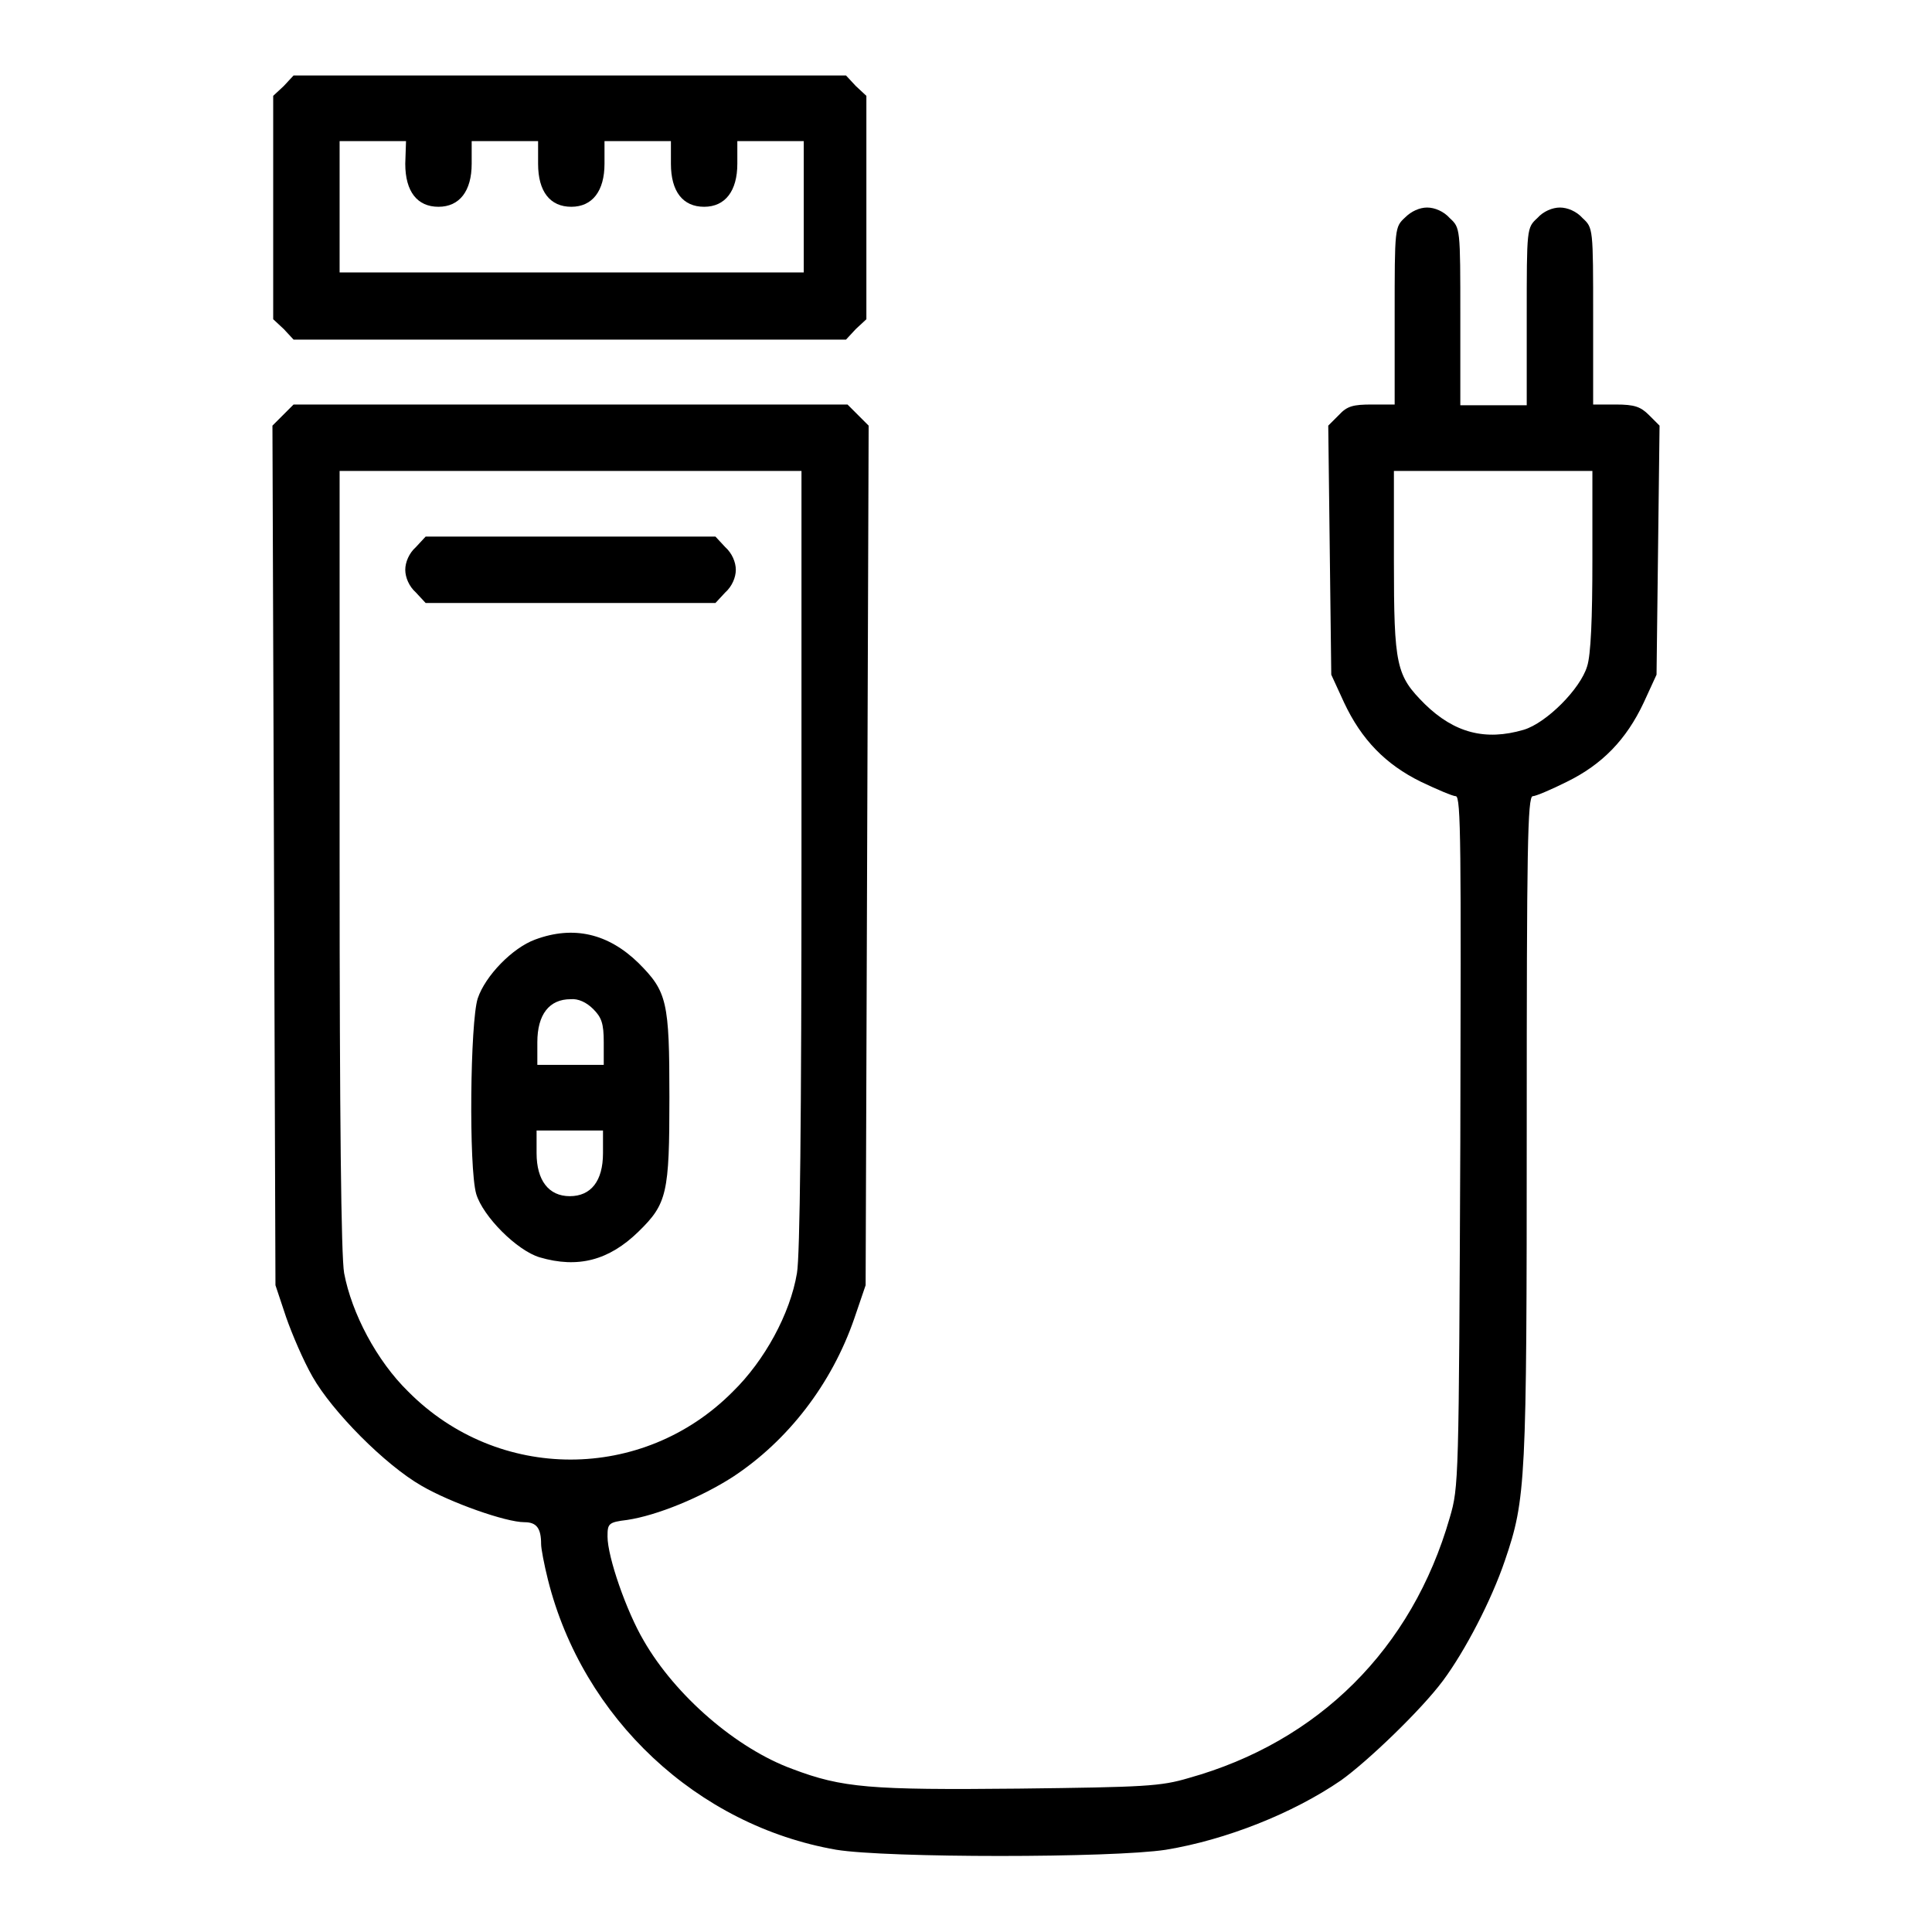 <?xml version="1.0" encoding="utf-8"?>
<!-- Svg Vector Icons : http://www.onlinewebfonts.com/icon -->
<!DOCTYPE svg PUBLIC "-//W3C//DTD SVG 1.1//EN" "http://www.w3.org/Graphics/SVG/1.1/DTD/svg11.dtd">
<svg version="1.1" xmlns="http://www.w3.org/2000/svg" xmlns:xlink="http://www.w3.org/1999/xlink" x="0px" y="0px" viewBox="0 0 256 256" enable-background="new 0 0 256 256" xml:space="preserve">
<g><g><g><path fill="#000000" d="M37.6,11.4l-1.4,1.3v14.8v14.8l1.4,1.3l1.3,1.4h36.6h36.6l1.3-1.4l1.4-1.3V27.5V12.7l-1.4-1.3l-1.3-1.4H75.6H38.9L37.6,11.4z M53.7,21.7c0,3.7,1.6,5.7,4.4,5.7c2.8,0,4.4-2.1,4.4-5.7v-3h4.4h4.4v3c0,3.7,1.6,5.7,4.4,5.7c2.8,0,4.4-2.1,4.4-5.7v-3h4.4h4.4v3c0,3.7,1.6,5.7,4.4,5.7c2.8,0,4.4-2.1,4.4-5.7v-3h4.4h4.4v8.7v8.7H75.6H45v-8.7v-8.7h4.4h4.4L53.7,21.7L53.7,21.7z"/><path fill="#000000" d="M186.2,28.8c-1.4,1.3-1.4,1.3-1.4,13.1v11.7h-3c-2.5,0-3.3,0.2-4.4,1.4l-1.4,1.4l0.2,16.5l0.2,16.5l1.7,3.7c2.3,4.9,5.5,8.2,10.2,10.5c2.1,1,4.2,1.9,4.6,1.9c0.7,0,0.7,6.8,0.6,45.7c-0.2,45.2-0.2,45.8-1.4,49.9c-5,17.4-17.4,29.7-34.6,34.5c-3.7,1.1-5.8,1.2-22.5,1.4c-19.7,0.2-23.4-0.1-30-2.6c-7.4-2.7-15.5-9.7-19.7-17c-2.3-3.9-4.8-11.1-4.8-13.8c0-1.7,0.1-1.9,2.6-2.2c4-0.6,9.8-3,14-5.7c7.3-4.8,13.1-12.3,16.1-21l1.5-4.4l0.2-57l0.2-56.9l-1.4-1.4l-1.4-1.4H75.6H38.9l-1.4,1.4l-1.4,1.4l0.2,56.9l0.2,57l1.4,4.2c0.8,2.3,2.3,5.8,3.5,7.9c2.6,4.6,9.6,11.7,14.5,14.5c3.8,2.2,11.1,4.8,13.6,4.8c1.6,0,2.2,0.8,2.2,2.9c0,0.6,0.4,2.7,0.9,4.7c4.6,18.4,19.8,32.6,38.2,35.8c6.7,1.1,36.6,1.1,43.7,0c7.9-1.3,16.8-4.8,23.2-9.2c3.5-2.5,10.6-9.3,13.5-13.2c2.9-3.9,6.4-10.6,8.2-15.9c2.8-8.2,2.9-10.3,2.9-57.5c0-36.7,0.1-43.8,0.8-43.8c0.4,0,2.5-0.9,4.5-1.9c4.7-2.3,7.9-5.6,10.2-10.5l1.7-3.7l0.2-16.5l0.2-16.5l-1.4-1.4c-1.1-1.1-1.9-1.4-4.4-1.4h-3V42c0-11.8,0-11.8-1.4-13.1c-0.8-0.9-2-1.4-3-1.4s-2.2,0.5-3,1.4c-1.4,1.3-1.4,1.3-1.4,13.1v11.7h-4.4h-4.4V42c0-11.8,0-11.8-1.4-13.1c-0.8-0.9-2-1.4-3-1.4C188.1,27.5,187,28,186.2,28.8z M106.2,113.9c0,34.2-0.2,52.6-0.6,54.8c-0.9,5.4-4.3,11.6-8.5,15.7c-11.9,12-31.1,12-43,0c-4.2-4.1-7.5-10.4-8.5-15.7c-0.4-2.2-0.6-20.6-0.6-54.8V62.4h30.6h30.6L106.2,113.9L106.2,113.9z M211,74.2c0,7.7-0.2,12.6-0.7,14.1c-0.9,3-5.4,7.5-8.4,8.4c-5.1,1.5-9.2,0.4-13.1-3.4c-3.8-3.8-4.1-5-4.1-19.1V62.4h13.1H211V74.2z"/><path fill="#000000" d="M55.1,72.5c-0.9,0.8-1.4,2-1.4,3c0,1,0.5,2.2,1.4,3l1.3,1.4h19.2h19.2l1.3-1.4c0.9-0.8,1.4-2,1.4-3c0-1-0.5-2.2-1.4-3l-1.3-1.4H75.6H56.4L55.1,72.5z"/><path fill="#000000" d="M70.9,124.5c-3,1.1-6.6,4.8-7.6,7.8c-1,3.1-1.2,22.4-0.2,25.9c0.9,3,5.4,7.5,8.4,8.4c5.1,1.5,9.2,0.4,13.1-3.4c3.8-3.7,4.1-5.1,4.1-17.8s-0.3-14-4.1-17.8C80.6,123.7,76,122.6,70.9,124.5z M78.6,133.7c1.1,1.1,1.4,1.9,1.4,4.4v3h-4.4h-4.4v-3c0-3.7,1.6-5.7,4.4-5.7C76.6,132.3,77.7,132.8,78.6,133.7z M79.9,152.8c0,3.7-1.6,5.7-4.4,5.7c-2.8,0-4.4-2.1-4.4-5.7v-3h4.4h4.4V152.8z"/></g></g></g>
</svg>